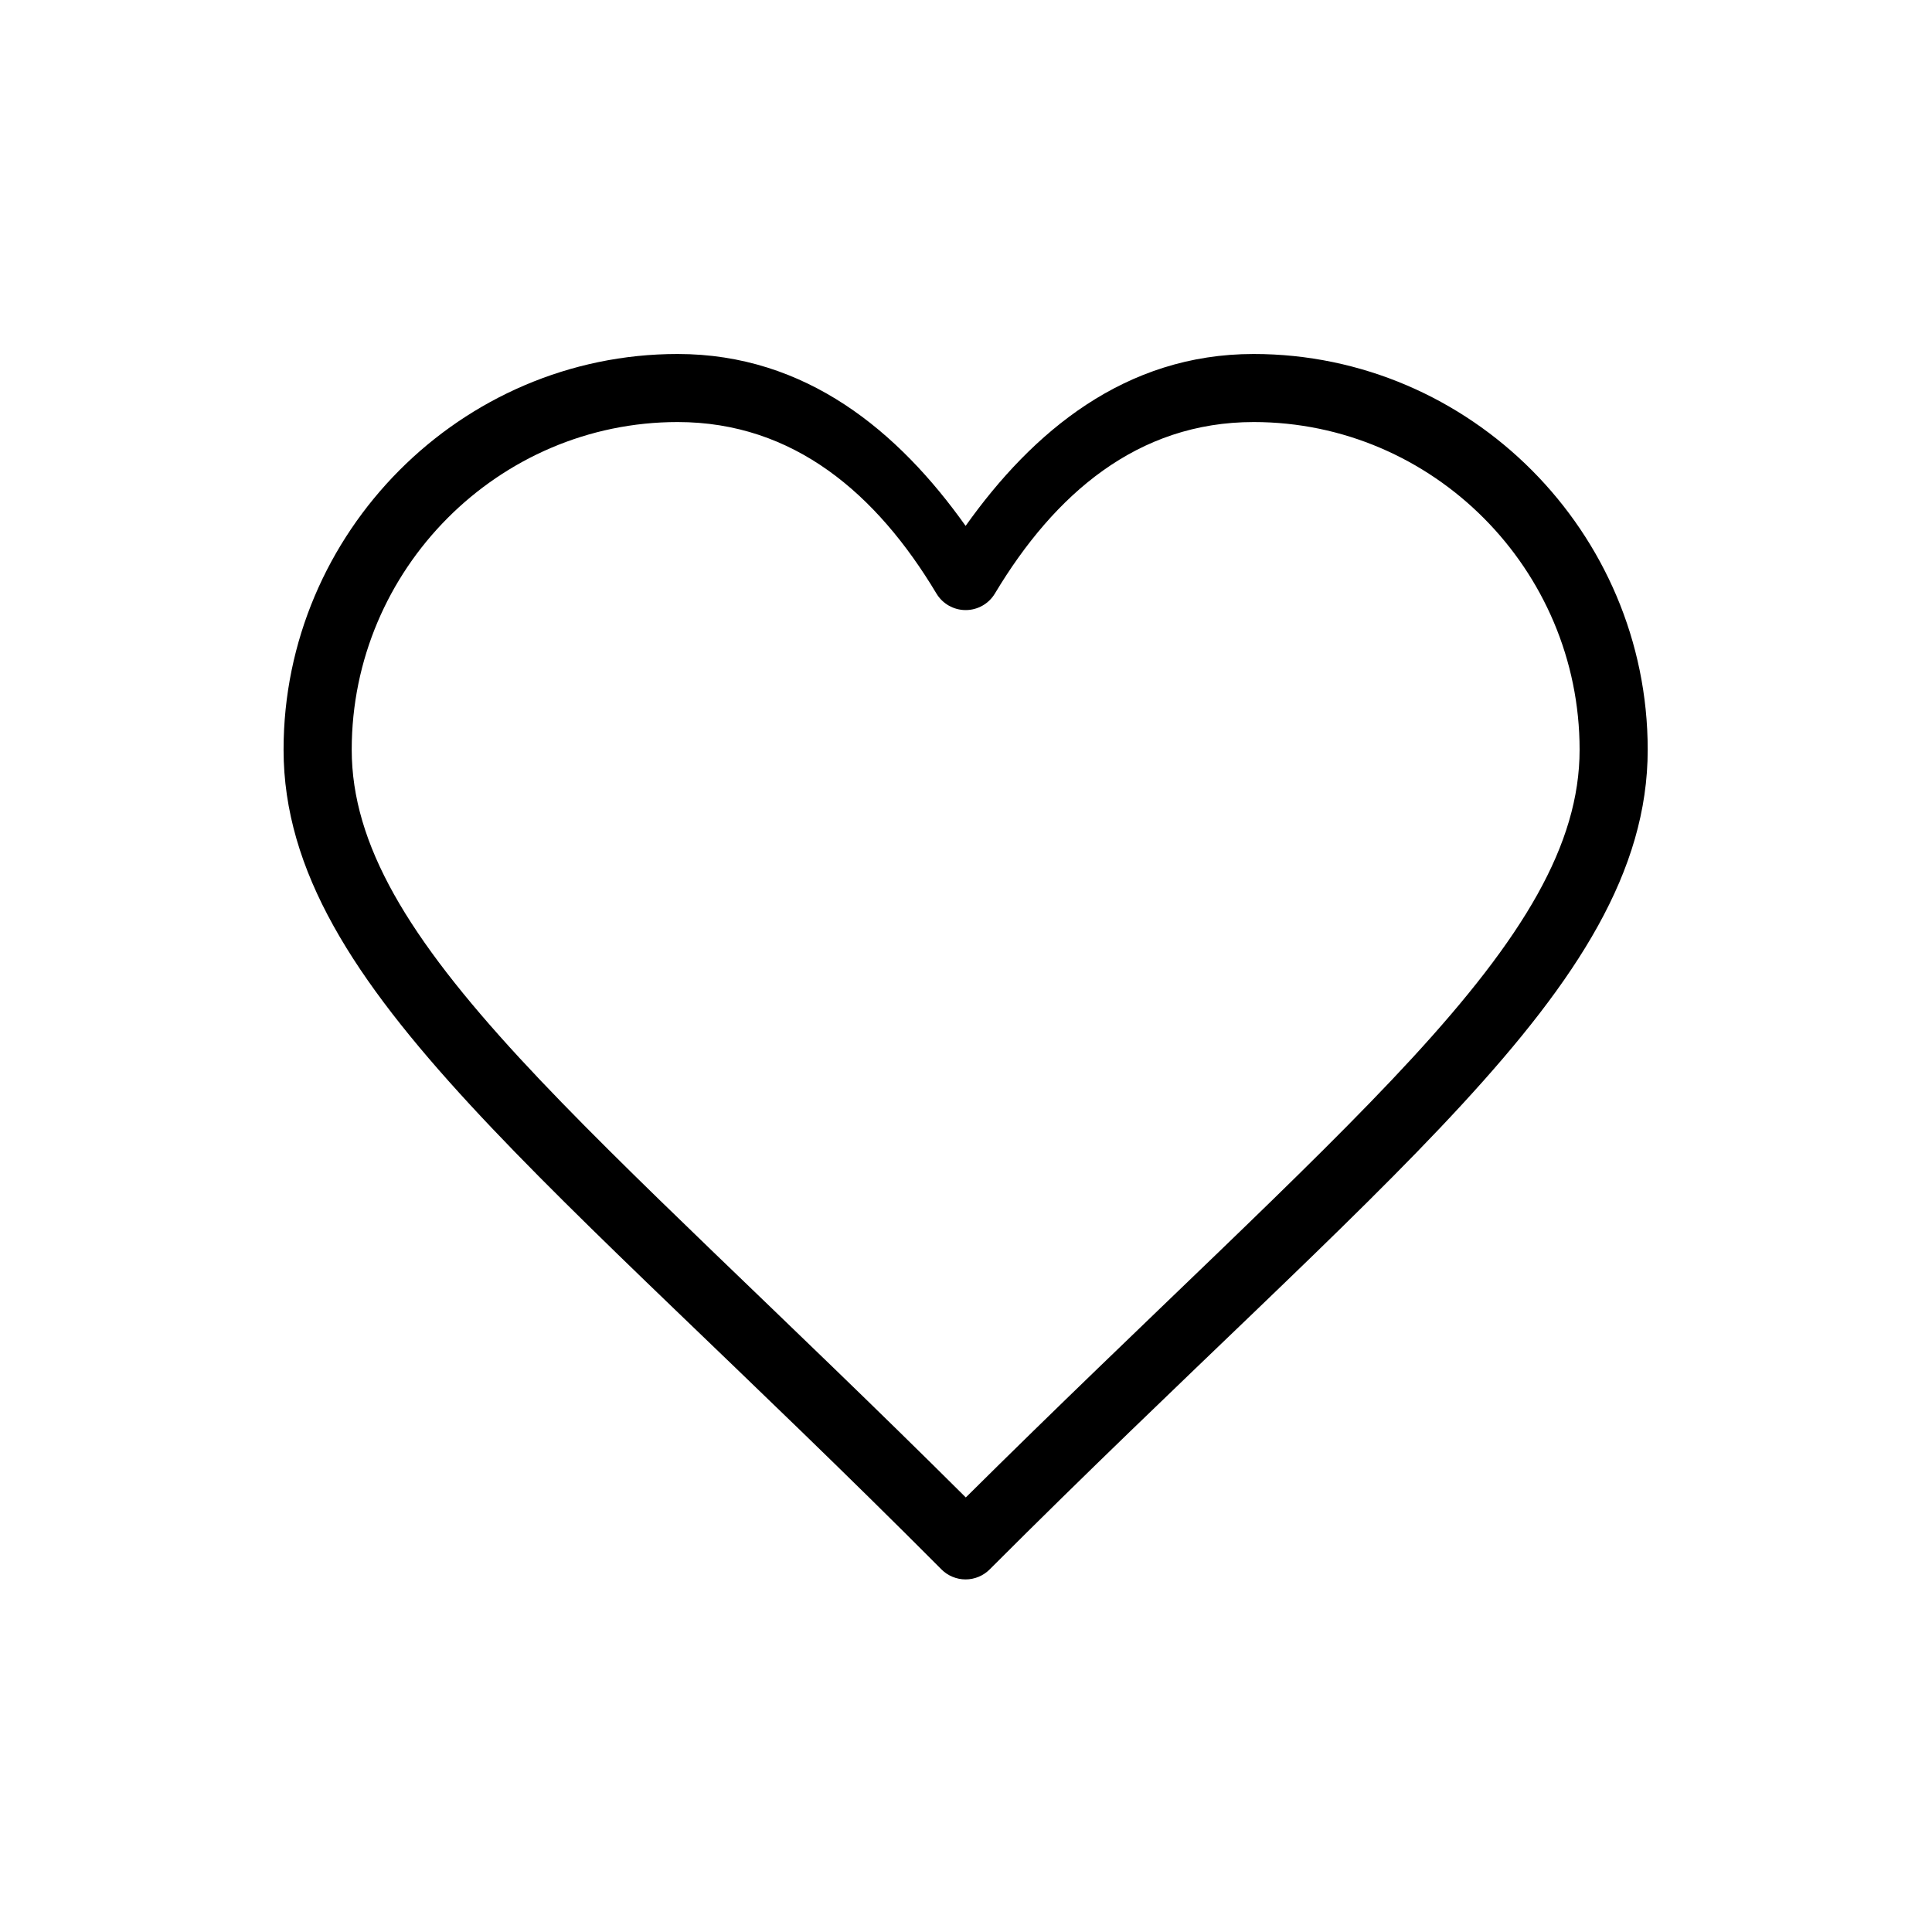 <?xml version="1.0" encoding="UTF-8"?>
<svg xmlns="http://www.w3.org/2000/svg" width="40" height="40" viewBox="0 0 40 40" fill="none">
  <path d="M14.03 7.329C9.544 7.329 5.871 11.021 5.871 15.521C5.871 18.045 7.345 20.283 9.726 22.866C12.107 25.448 15.453 28.436 19.491 32.492H19.491C19.623 32.625 19.804 32.7 19.991 32.7C20.179 32.7 20.359 32.625 20.491 32.492C24.543 28.436 27.892 25.449 30.27 22.866C32.648 20.283 34.114 18.043 34.114 15.521C34.114 11.021 30.441 7.329 25.955 7.329C23.292 7.329 21.379 8.936 19.992 10.888C18.605 8.936 16.692 7.329 14.029 7.329H14.03ZM14.03 8.738C16.437 8.738 18.156 10.232 19.387 12.287C19.514 12.5 19.744 12.631 19.993 12.631C20.242 12.631 20.472 12.5 20.599 12.287C21.831 10.232 23.549 8.738 25.956 8.738C29.668 8.738 32.704 11.786 32.704 15.521C32.704 17.491 31.529 19.418 29.232 21.913C27.053 24.28 23.796 27.232 19.996 31.003C16.206 27.23 12.945 24.277 10.762 21.911C8.461 19.416 7.282 17.49 7.282 15.521C7.282 11.786 10.318 8.738 14.03 8.738L14.03 8.738Z" fill="black"></path>
</svg>
